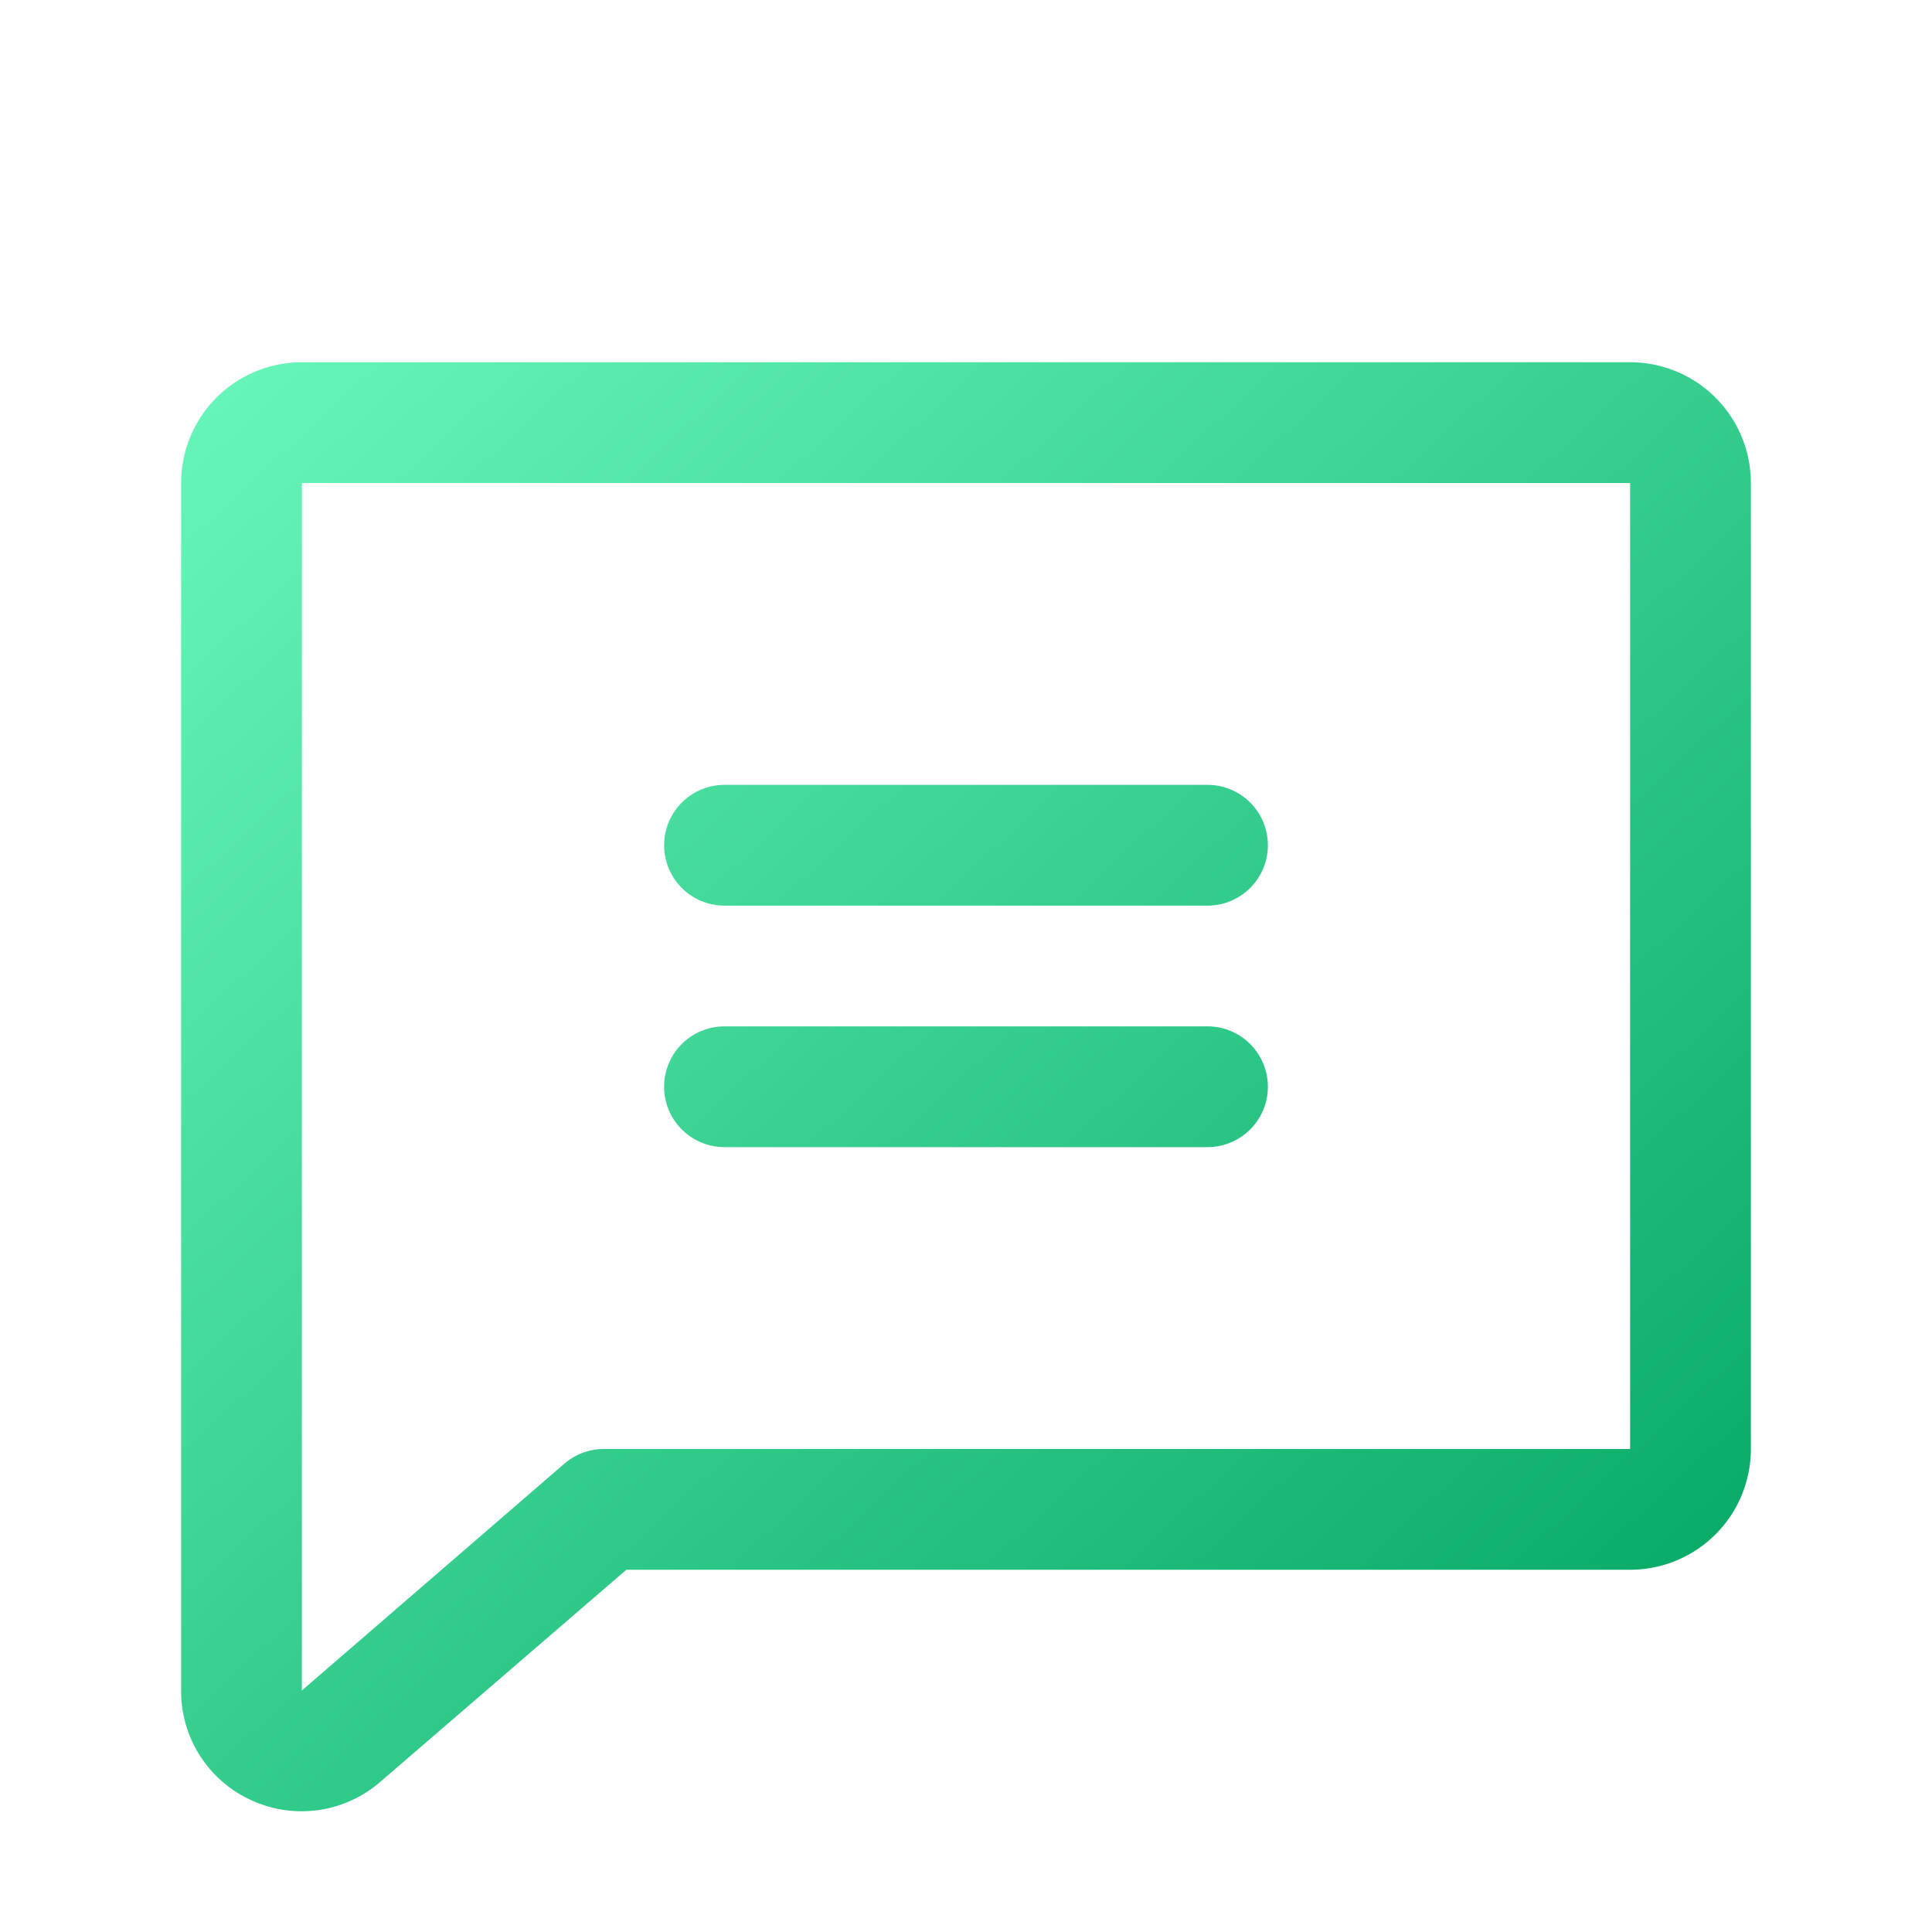 <svg xmlns="http://www.w3.org/2000/svg" width="24" height="24" fill="none"><path fill="url(#a)" d="M20.25 4.5H3.75A1.5 1.5 0 0 0 2.25 6v15a1.486 1.486 0 0 0 .866 1.36 1.49 1.49 0 0 0 1.595-.214l.008-.007L7.781 19.5H20.25a1.5 1.5 0 0 0 1.5-1.5V6a1.5 1.5 0 0 0-1.5-1.5Zm0 13.5H7.5a.75.75 0 0 0-.49.183L3.75 21V6h16.5v12Zm-12-7.5A.75.75 0 0 1 9 9.75h6a.75.75 0 0 1 0 1.5H9a.75.75 0 0 1-.75-.75Zm0 3a.75.75 0 0 1 .75-.75h6a.75.75 0 1 1 0 1.5H9a.75.75 0 0 1-.75-.75Z"/><defs><linearGradient id="a" x1="2.25" x2="20.192" y1="4.5" y2="23.938" gradientUnits="userSpaceOnUse"><stop stop-color="#68F7BB"/><stop offset="1" stop-color="#00A360"/></linearGradient></defs></svg>